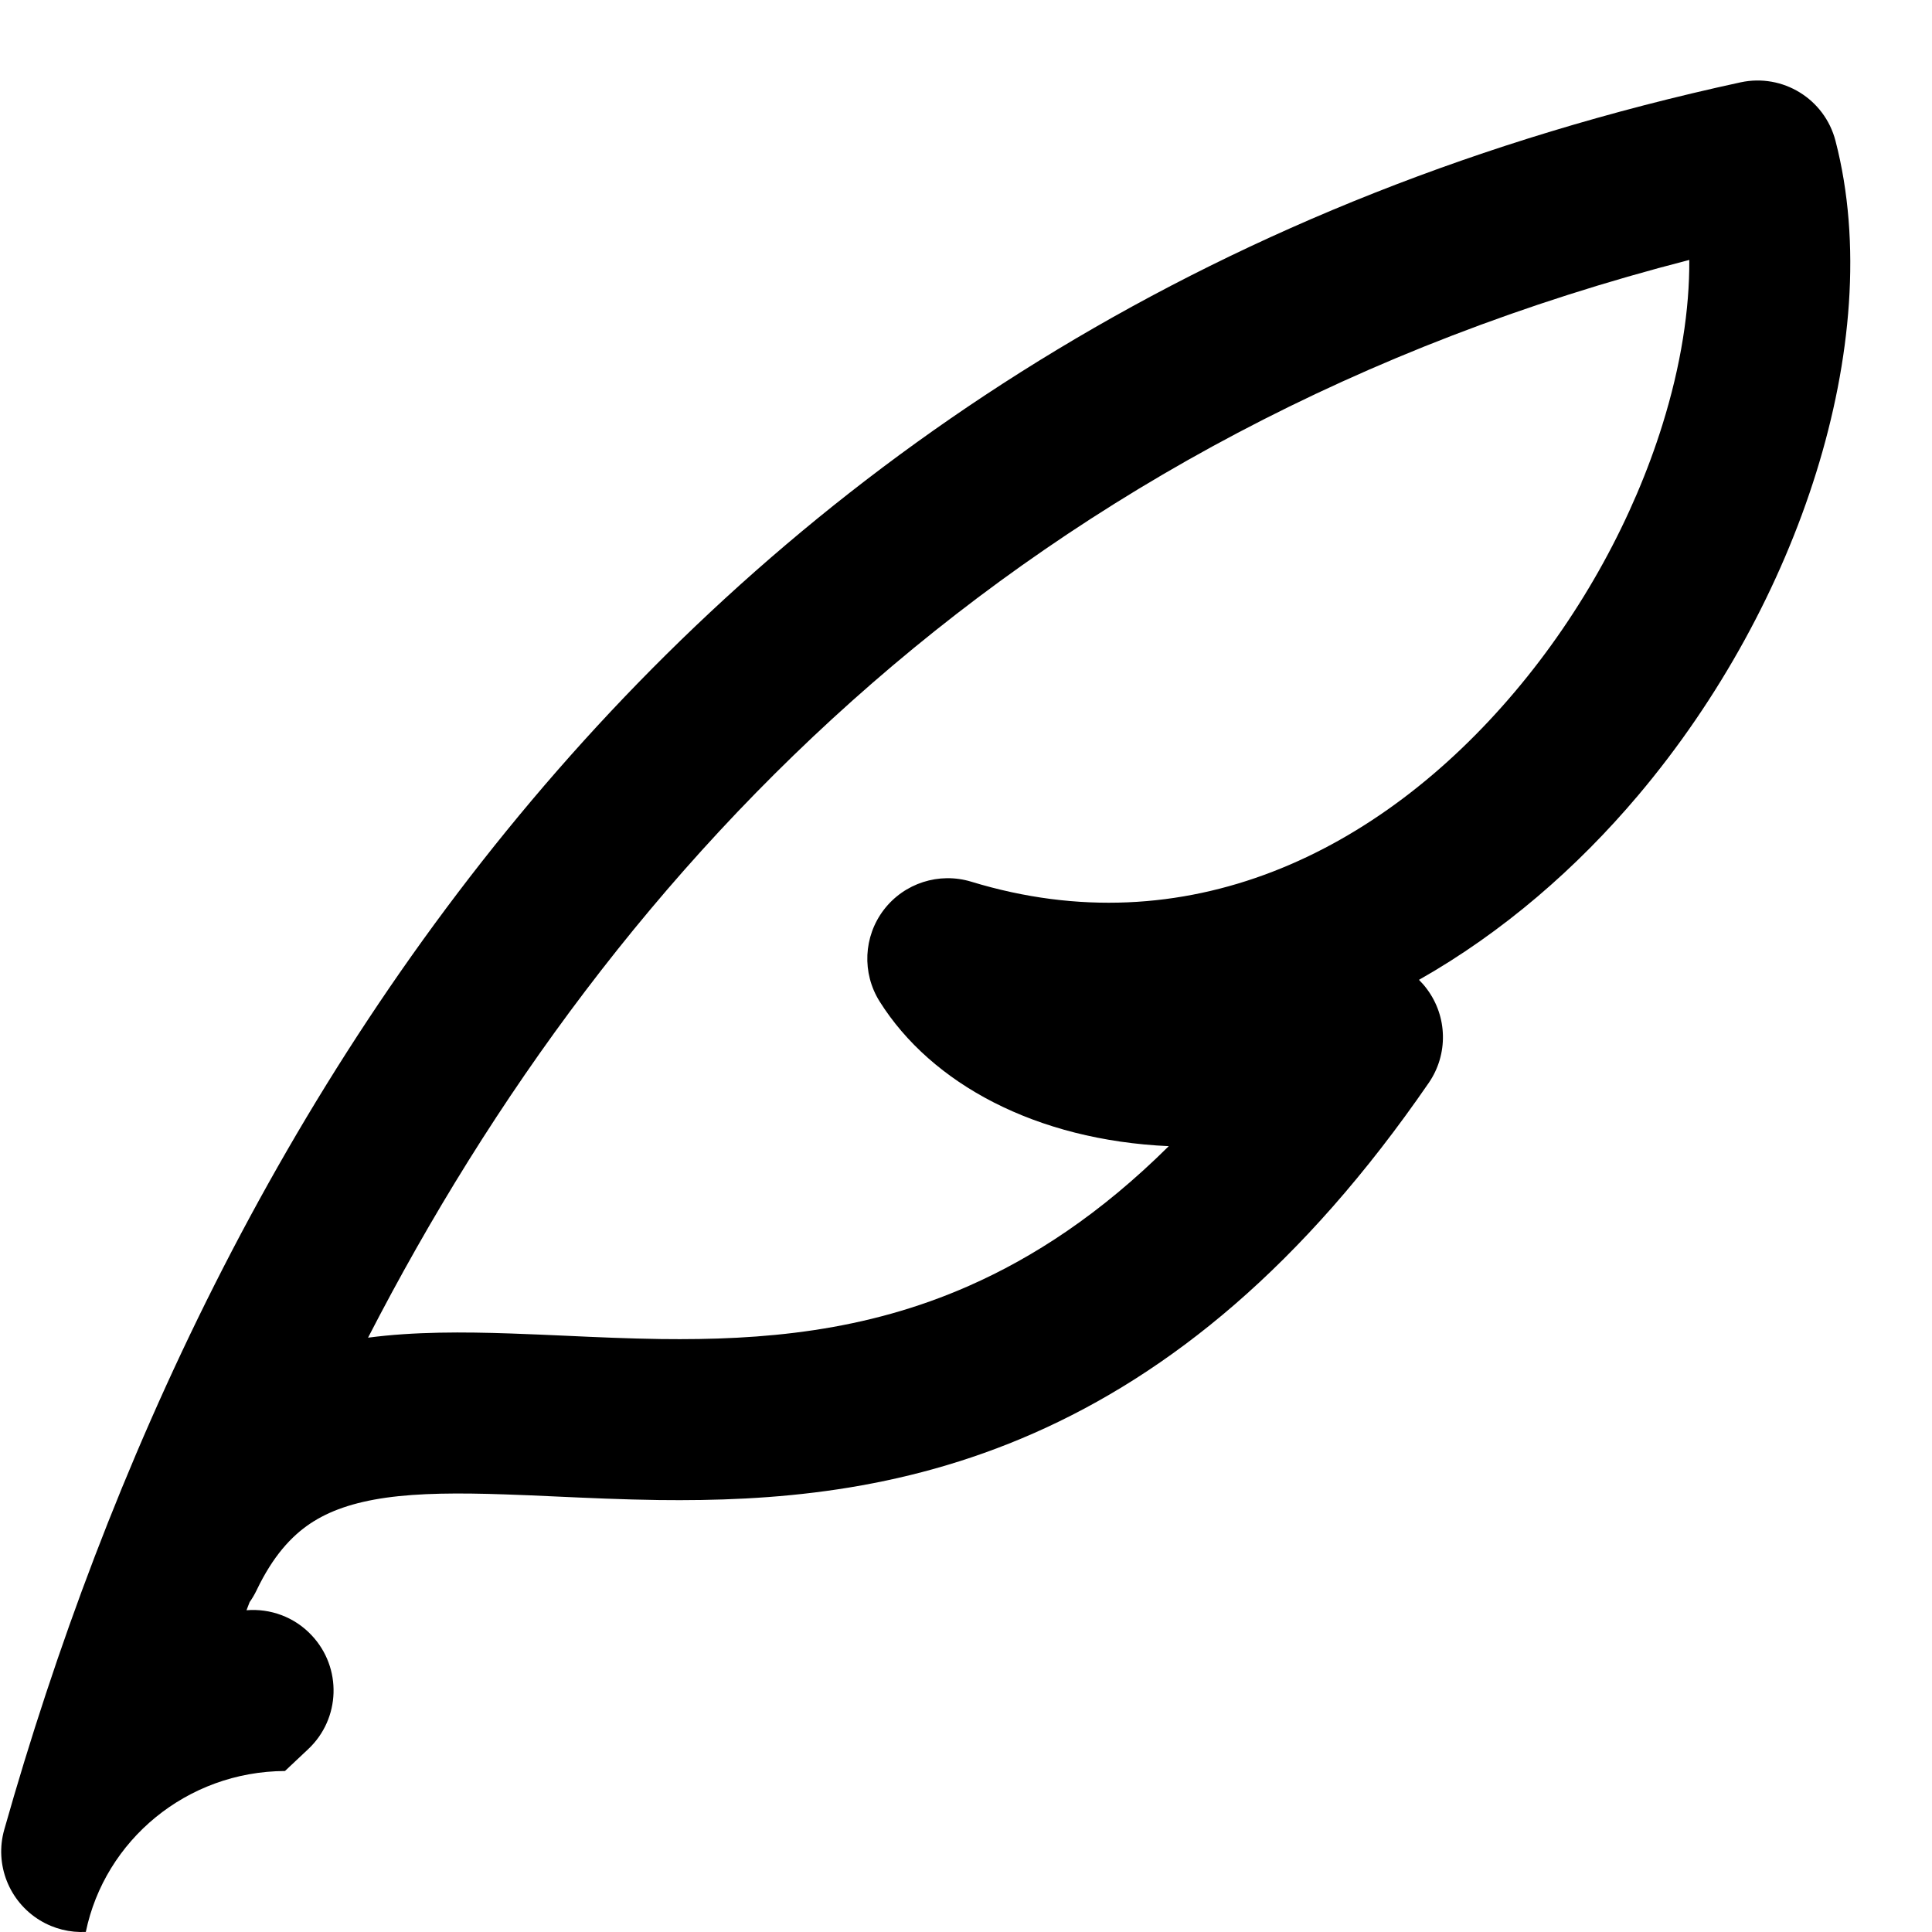 <?xml version="1.0" encoding="utf-8"?><!-- Скачано с сайта svg4.ru / Downloaded from svg4.ru -->
<svg width="800px" height="800px" viewBox="0 0 24 24" fill="none" xmlns="http://www.w3.org/2000/svg">
<path fill-rule="evenodd" clip-rule="evenodd" d="M22.801 1.749C22.666 1.229 22.146 0.909 21.621 1.023C8.651 3.837 2.589 13.768 0.053 22.728C-0.07 23.16 0.112 23.621 0.496 23.855C0.672 23.962 0.871 24.009 1.066 23.999C1.301 22.862 2.318 22.006 3.54 22L3.828 21.729C4.231 21.351 4.251 20.718 3.872 20.315C3.656 20.084 3.355 19.979 3.062 20.003L3.101 19.902C3.133 19.857 3.162 19.808 3.187 19.756C3.392 19.327 3.621 19.083 3.851 18.928C4.088 18.769 4.389 18.663 4.795 18.605C5.209 18.547 5.691 18.544 6.274 18.564C6.463 18.57 6.668 18.579 6.883 18.589L6.883 18.589C7.295 18.608 7.743 18.628 8.184 18.634C9.572 18.651 11.178 18.538 12.846 17.802C14.524 17.062 16.18 15.732 17.749 13.451C17.992 13.097 17.982 12.628 17.725 12.285C17.695 12.244 17.662 12.207 17.627 12.172C18.672 11.58 19.591 10.779 20.349 9.881C21.363 8.68 22.125 7.272 22.562 5.869C22.996 4.477 23.131 3.02 22.801 1.749ZM6.343 16.565C5.758 16.545 5.151 16.541 4.572 16.617C7.638 10.661 12.742 5.349 20.985 3.229C20.989 3.844 20.881 4.54 20.652 5.274C20.295 6.421 19.663 7.593 18.82 8.591C17.13 10.594 14.733 11.767 12.066 10.953C11.666 10.831 11.233 10.97 10.979 11.302C10.726 11.634 10.705 12.088 10.928 12.442C11.571 13.464 12.87 14.164 14.519 14.238C13.669 15.081 12.835 15.621 12.039 15.972C10.747 16.543 9.469 16.65 8.21 16.634C7.796 16.628 7.413 16.611 7.026 16.593H7.026C6.802 16.583 6.576 16.573 6.343 16.565Z" fill="#000000"/>
</svg>